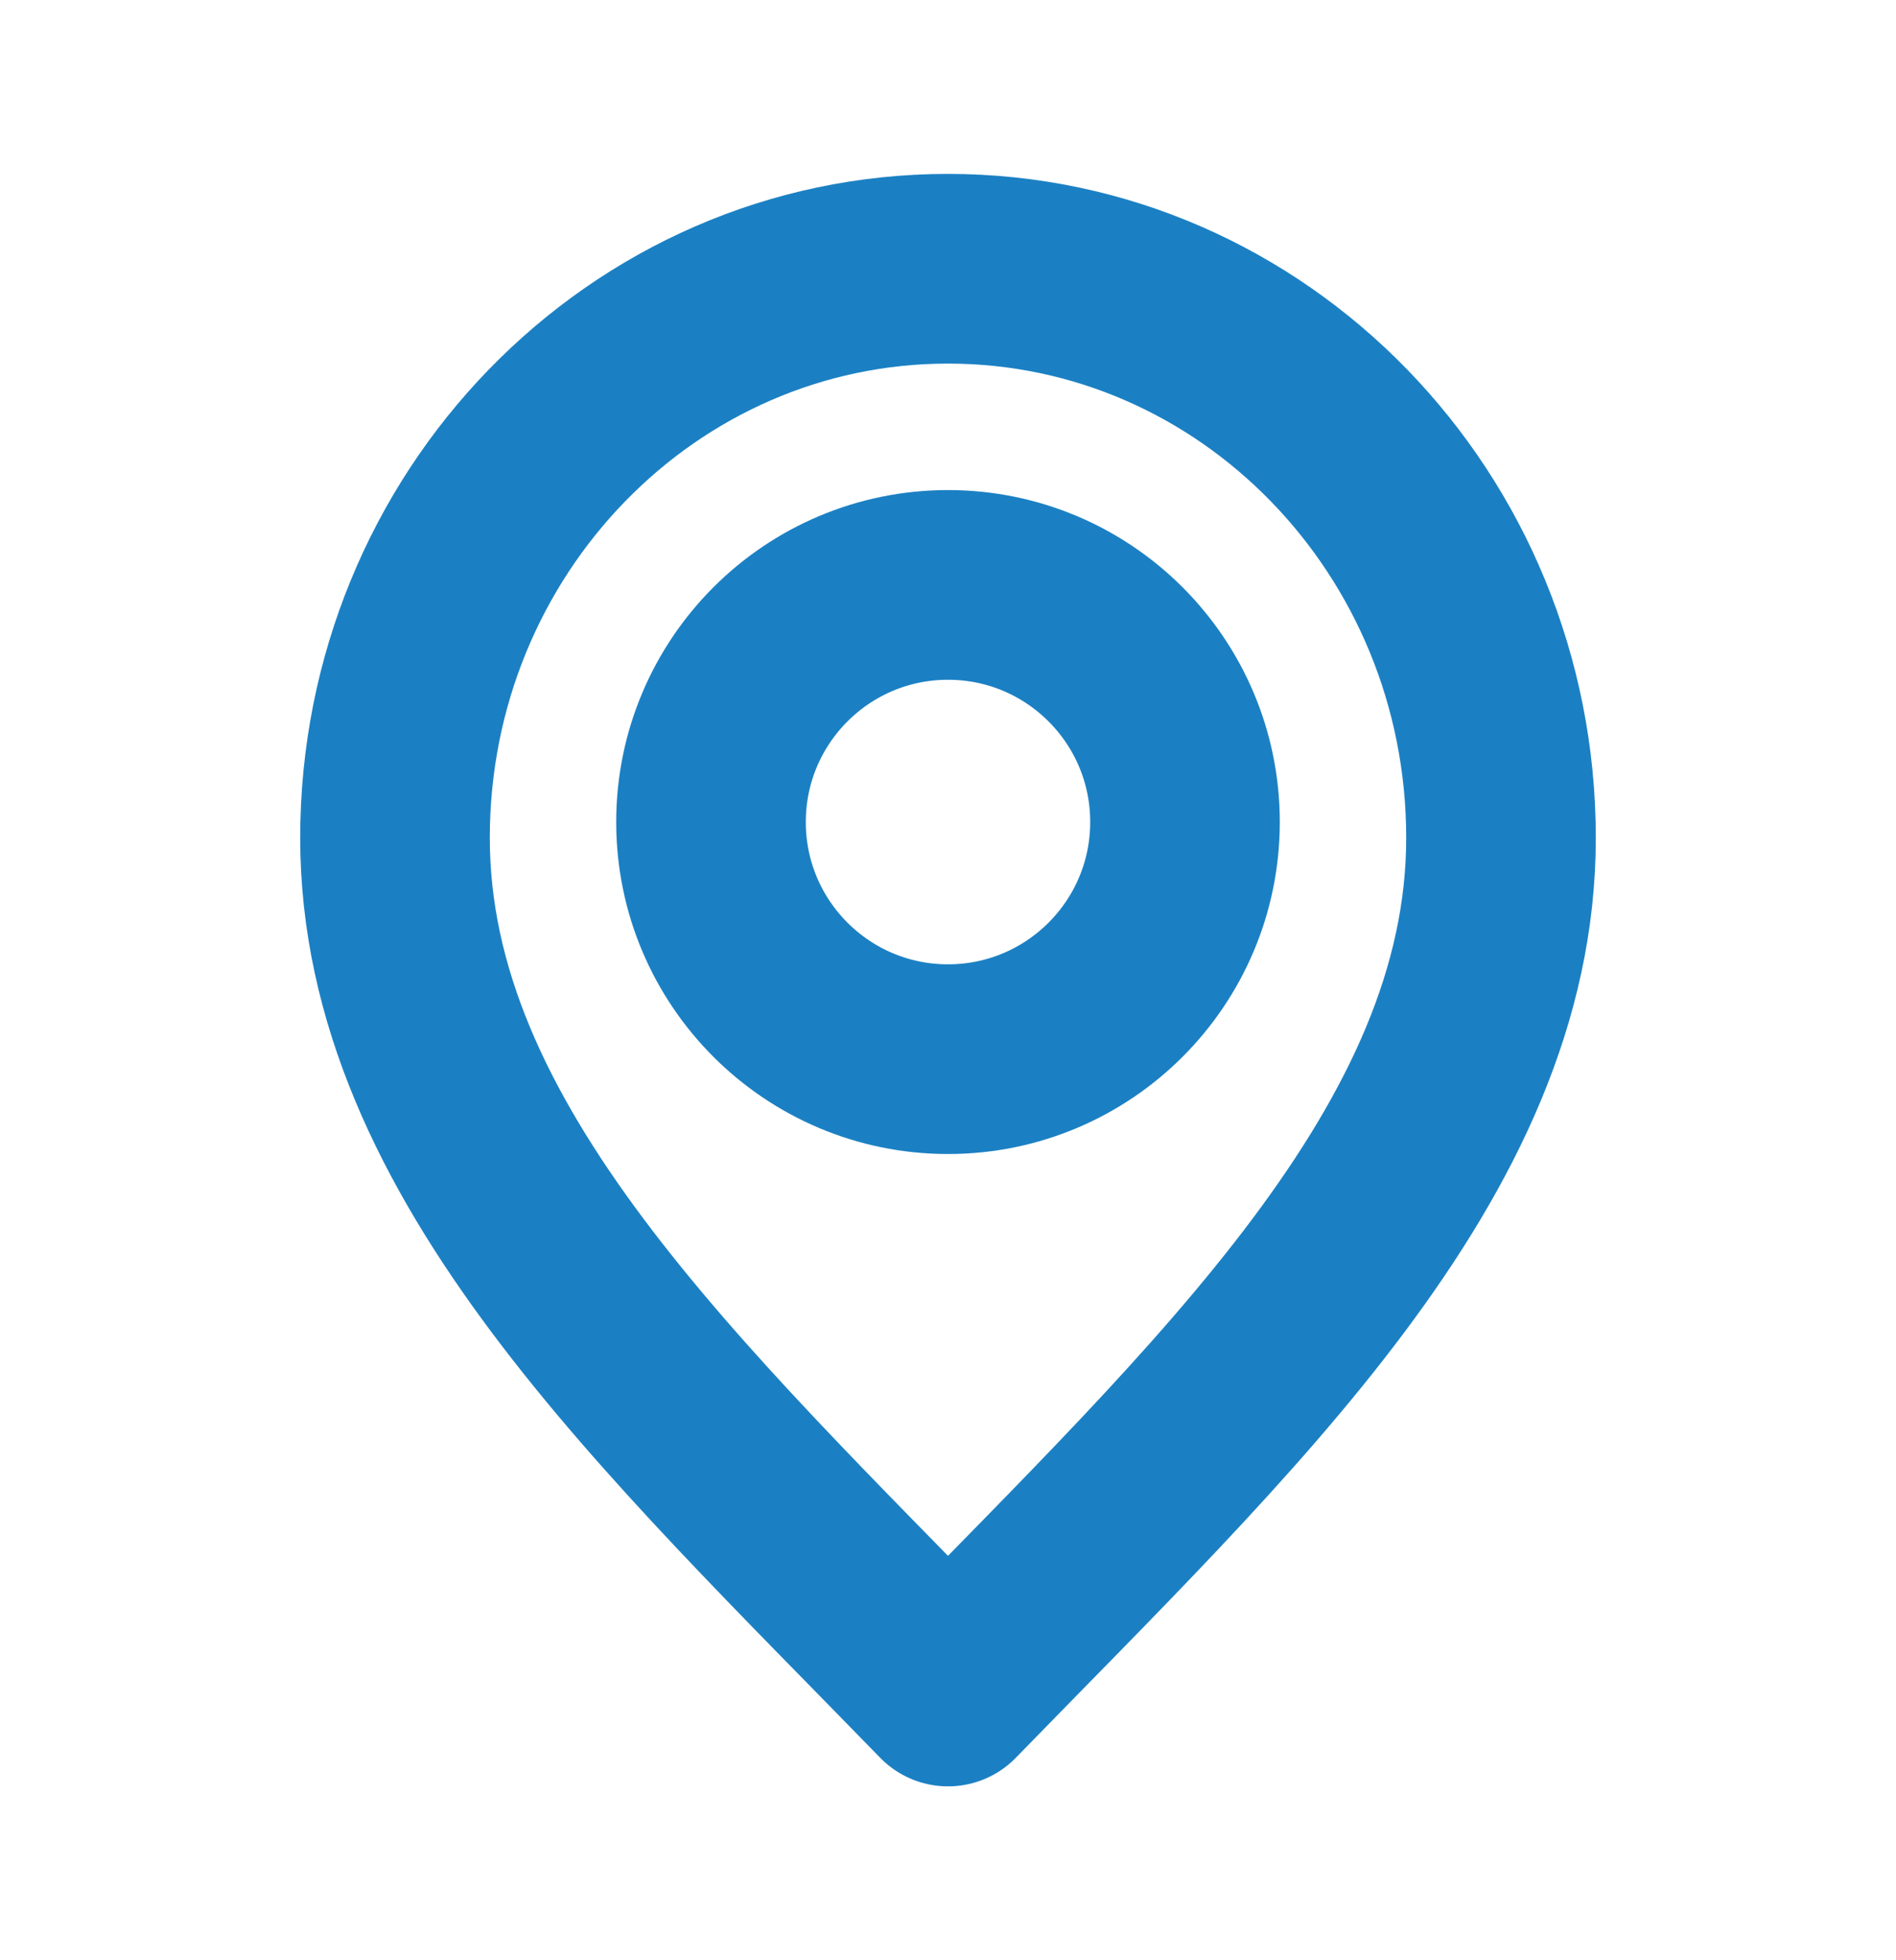 <svg width="30" height="31" viewBox="0 0 30 31" fill="none" xmlns="http://www.w3.org/2000/svg">
<path d="M15 26.75C10.625 22.25 6.25 18.221 6.25 13.25C6.25 8.279 10.168 4.25 15 4.25C19.832 4.25 23.75 8.279 23.75 13.25C23.75 18.221 19.375 22.25 15 26.75Z" stroke="#1B80C3" stroke-width="3" stroke-linecap="round" stroke-linejoin="round"/>
<path d="M15 16.75C12.929 16.75 11.25 15.071 11.25 13C11.25 10.929 12.929 9.25 15 9.25C17.071 9.25 18.75 10.929 18.75 13C18.75 15.071 17.071 16.75 15 16.75Z" stroke="#1B80C3" stroke-width="3" stroke-linecap="round" stroke-linejoin="round"/>
</svg>
